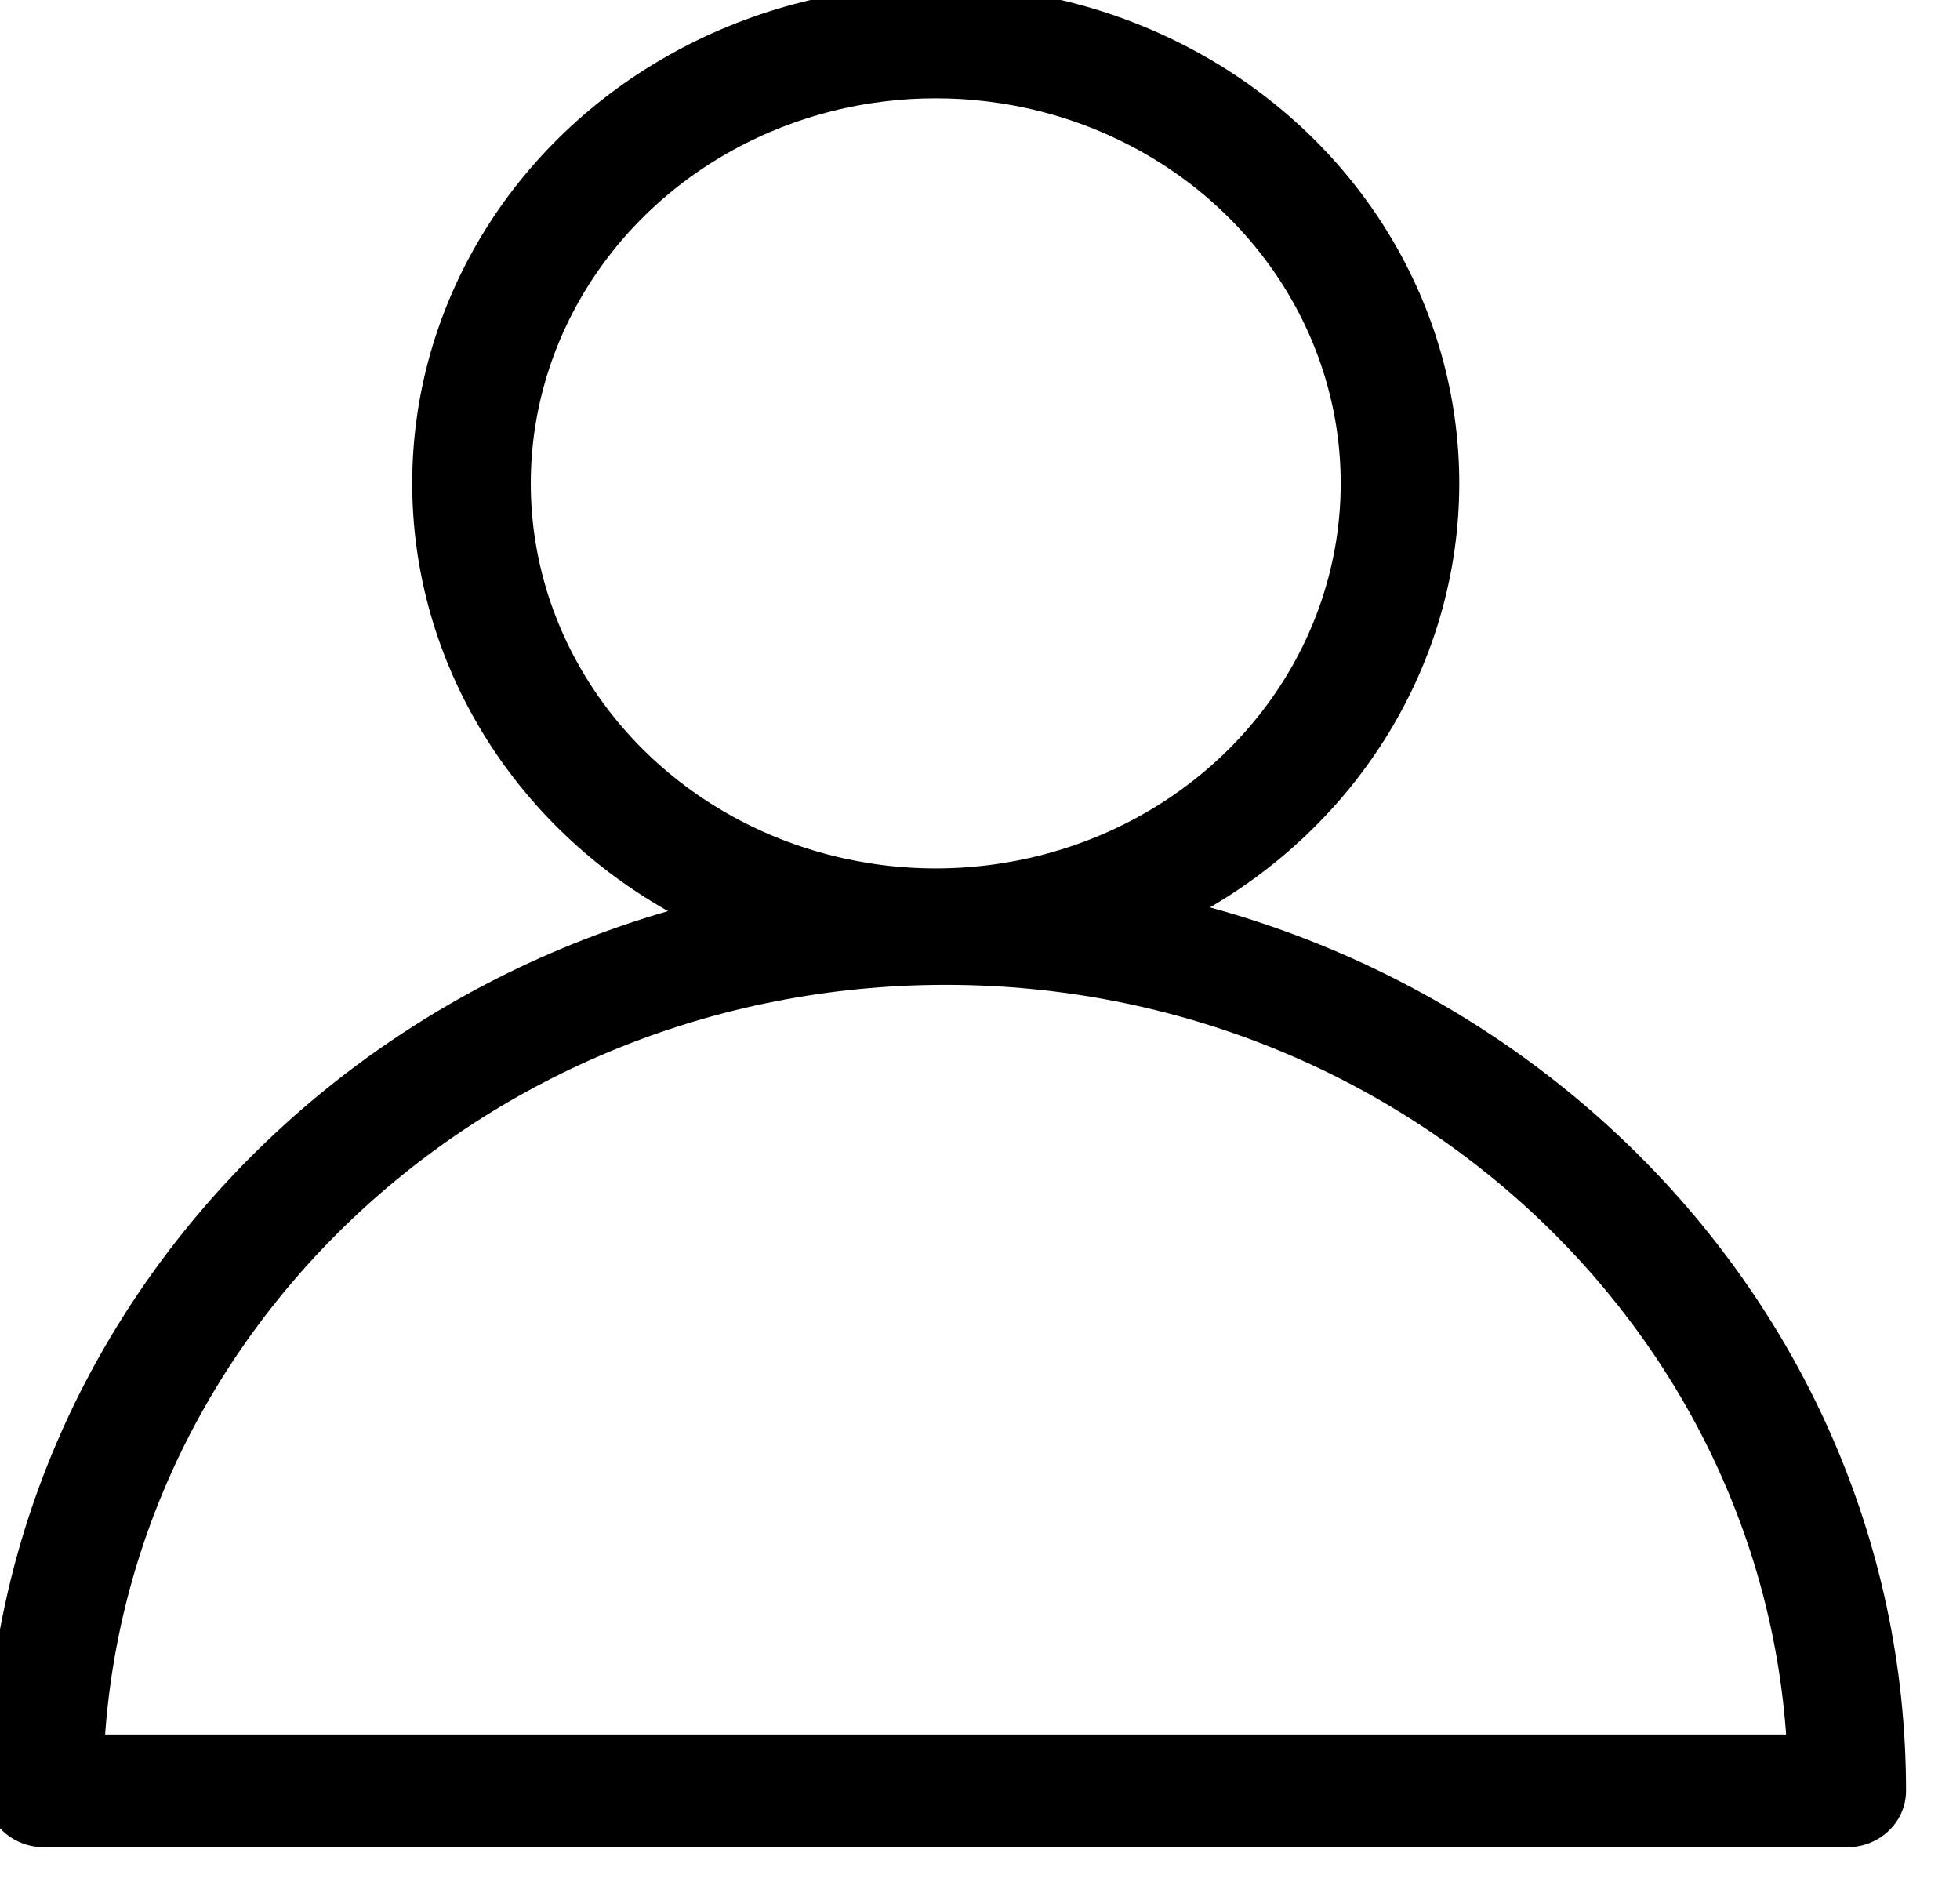<svg xmlns="http://www.w3.org/2000/svg" xmlns:xlink="http://www.w3.org/1999/xlink" xmlns:serif="http://www.serif.com/" width="100%" height="100%" viewBox="0 0 25 24" xml:space="preserve" style="fill-rule:evenodd;clip-rule:evenodd;stroke-linecap:round;stroke-linejoin:round;stroke-miterlimit:1.5;">    <g transform="matrix(1,0,0,1,-640.926,-525.518)">        <g transform="matrix(1,0,0,1,-113.336,0)">            <g transform="matrix(0.911,0,0,0.866,67.916,70.537)">                <circle cx="766.5" cy="532.5" r="6.5" style="fill:none;stroke:black;stroke-width:1.66px;"></circle>            </g>            <g transform="matrix(1.769,0,0,1.692,-589.615,-352.634)">                <path d="M766.5,526C770.087,526 773,528.913 773,532.5L760,532.5C760,528.913 762.913,526 766.5,526Z" style="fill:none;stroke:black;stroke-width:0.85px;"></path>            </g>        </g>    </g></svg>